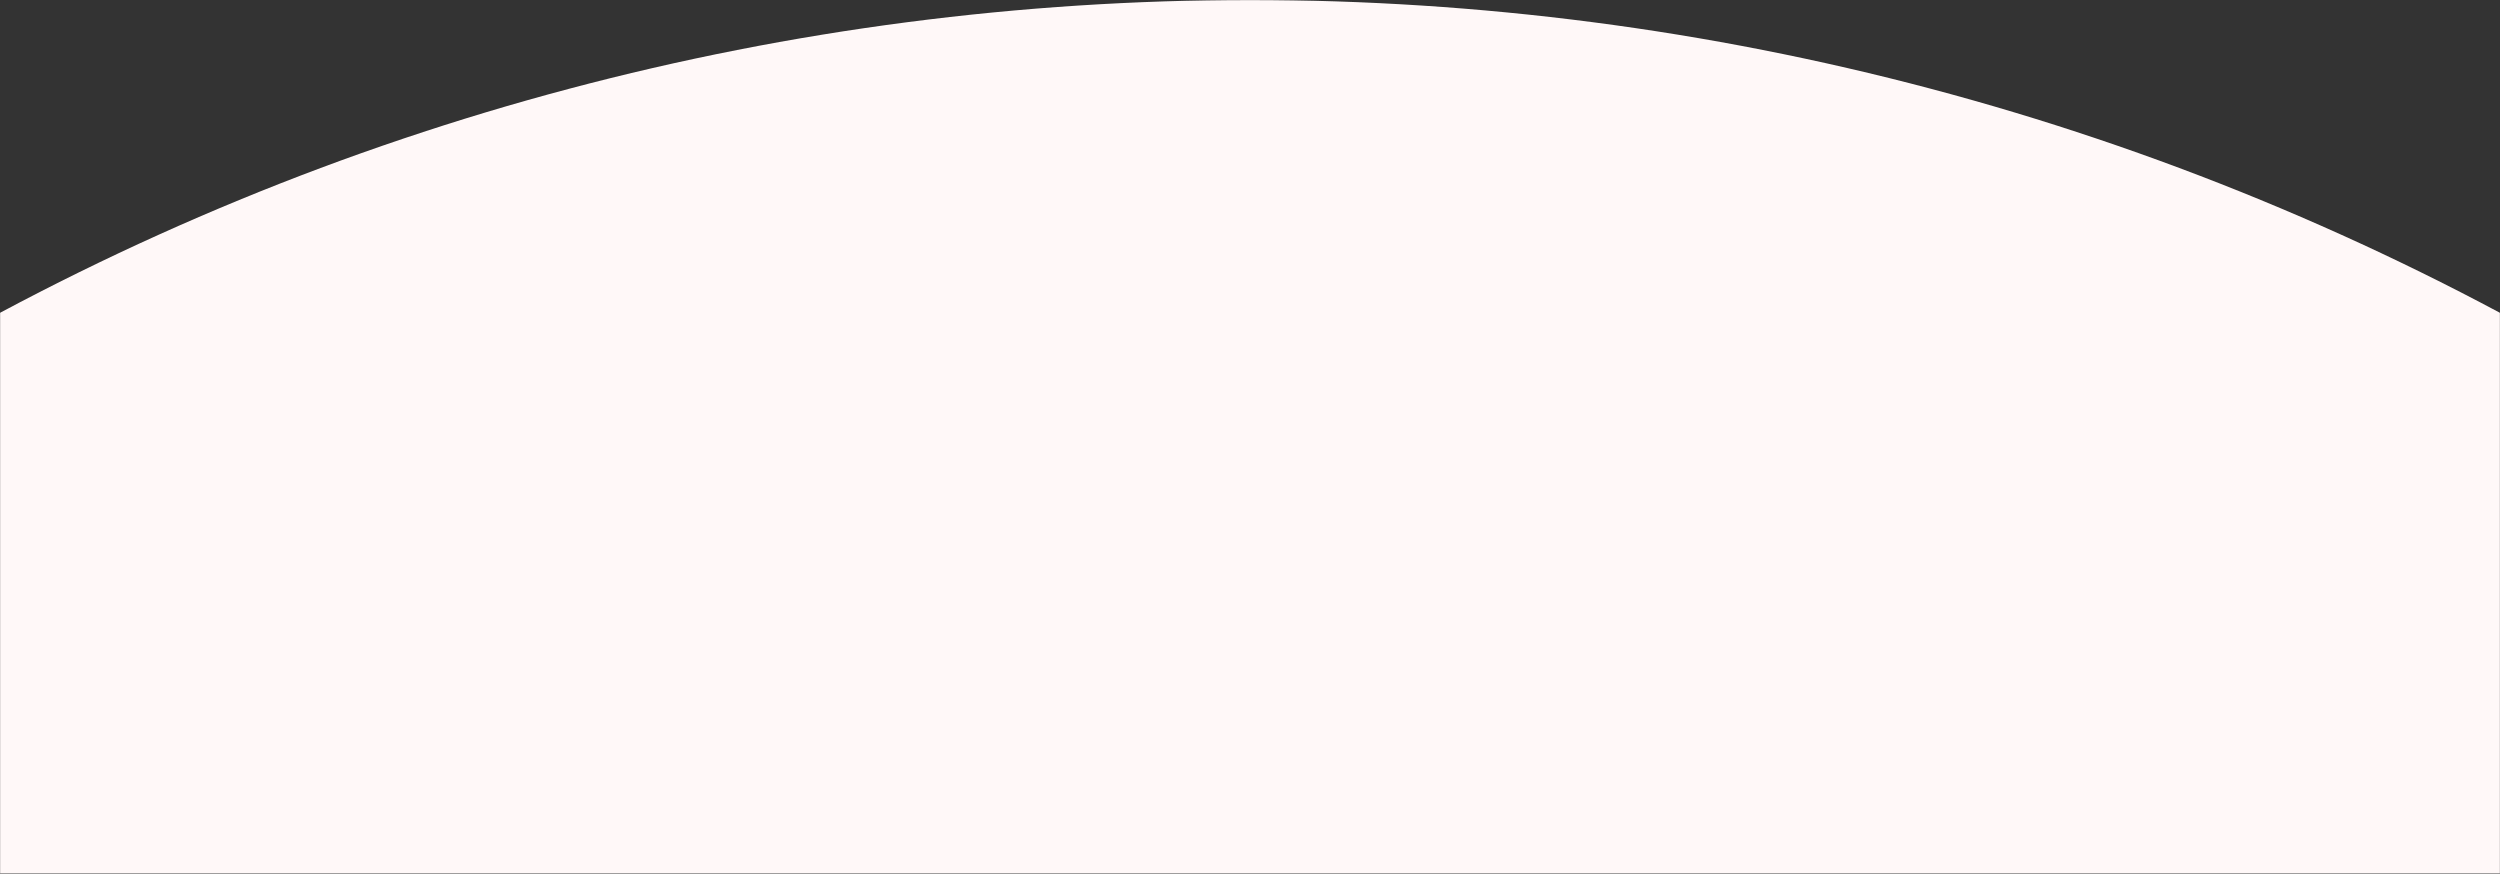 <?xml version="1.0" encoding="UTF-8"?> <svg xmlns="http://www.w3.org/2000/svg" width="1920" height="671" viewBox="0 0 1920 671" fill="none"><rect x="0" y="0" width="1920" height="671" fill="#333333" stroke="none"/> <mask id="mask0_161_1466" style="mask-type:alpha" maskUnits="userSpaceOnUse" x="0" y="0" width="1920" height="671"> <rect width="1920" height="671" fill="#D9D9D9"></rect> </mask> <g mask="url(#mask0_161_1466)"> <circle cx="960" cy="2038" r="2038" fill="#FFF8F8"></circle> </g> </svg> 